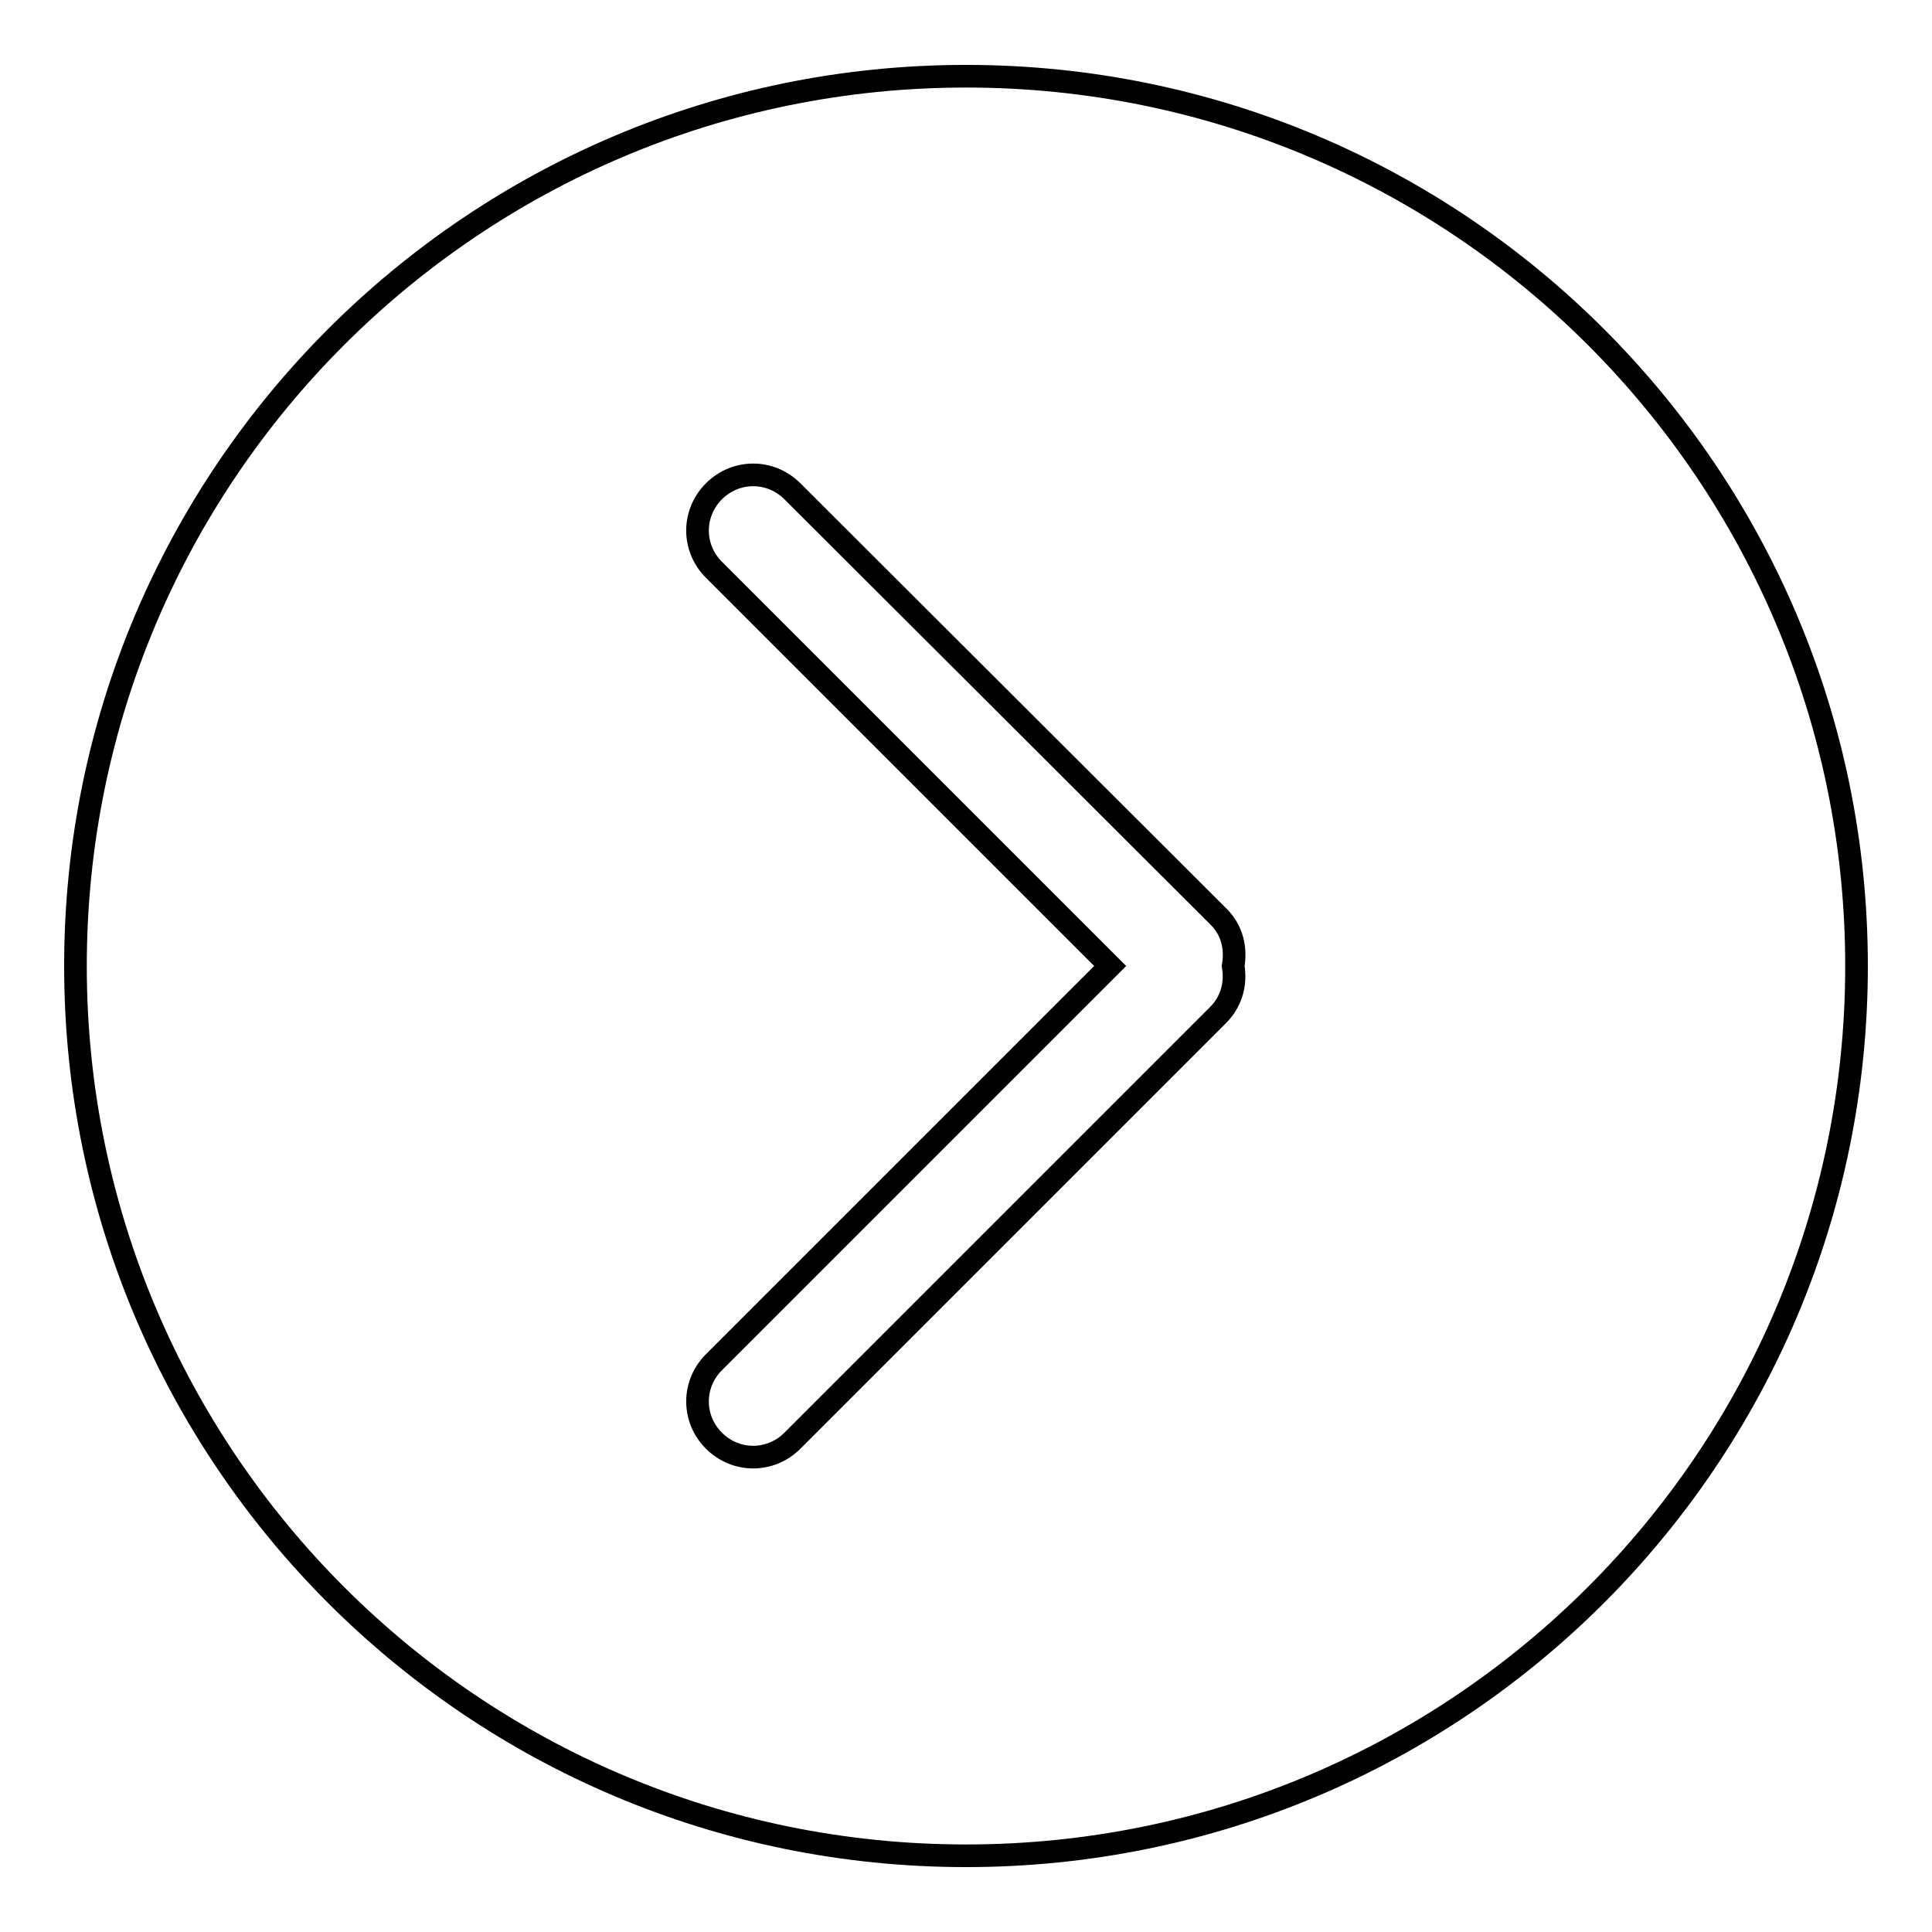 <?xml version="1.0" encoding="utf-8"?>
<!-- Svg Vector Icons : http://www.onlinewebfonts.com/icon -->
<!DOCTYPE svg PUBLIC "-//W3C//DTD SVG 1.1//EN" "http://www.w3.org/Graphics/SVG/1.1/DTD/svg11.dtd">
<svg version="1.1" xmlns="http://www.w3.org/2000/svg" xmlns:xlink="http://www.w3.org/1999/xlink" x="0px" y="0px" viewBox="0 0 256 256" enable-background="new 0 0 256 256" xml:space="preserve">
<g><g><path stroke-width="3" fill-opacity="0" stroke="#000000"  d="M128,10.1C62.8,10.1,10,62.9,10,128c0,65.1,52.8,117.9,118,117.9c65.2,0,118-52.8,118-117.9C246,62.9,193.2,10.1,128,10.1z M161.4,134.5L105,190.9c-2.9,2.9-7.5,2.9-10.4,0c-2.9-2.9-2.9-7.5,0-10.4l52.5-52.5L94.6,75.5c-2.9-2.9-2.9-7.5,0-10.4c2.9-2.9,7.5-2.9,10.4,0l56.5,56.4c1.8,1.8,2.3,4.2,1.9,6.5C163.8,130.3,163.2,132.7,161.4,134.5z"/></g></g>
</svg>